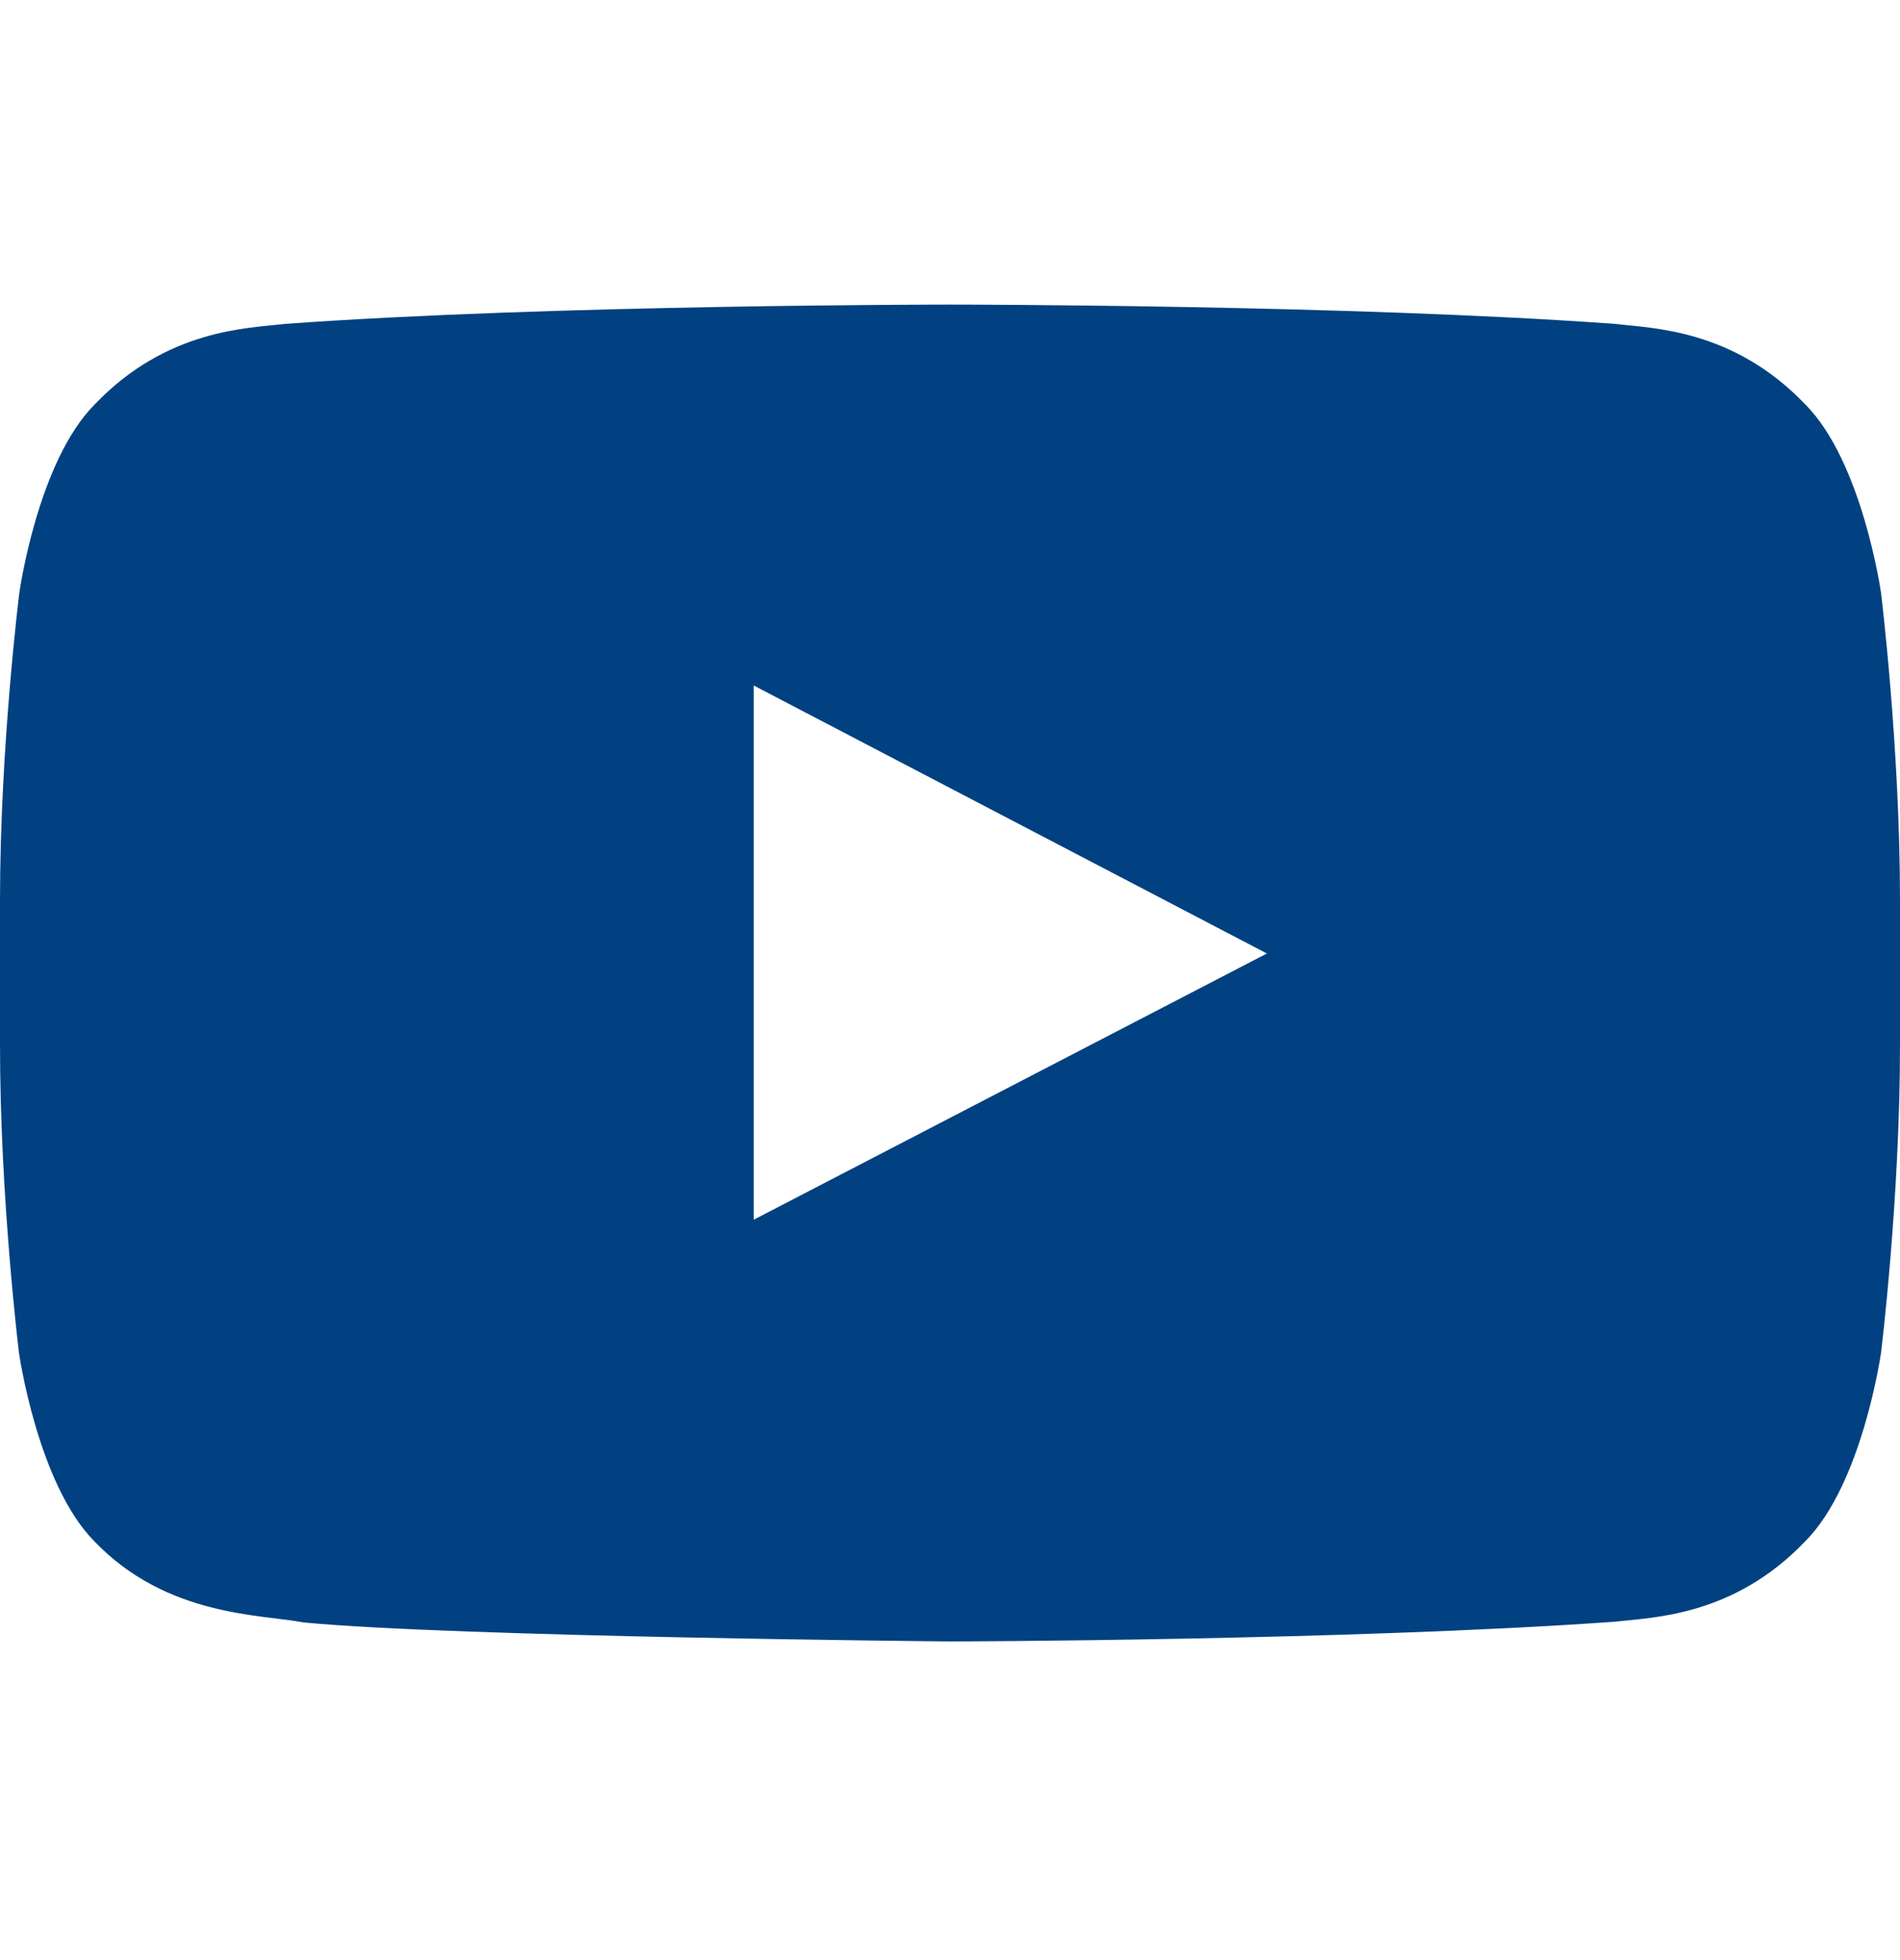 <svg width="32" height="33" viewBox="0 0 32 33" fill="none" xmlns="http://www.w3.org/2000/svg">
<path d="M31.681 9.985C31.681 9.985 31.369 7.778 30.406 6.81C29.188 5.535 27.825 5.528 27.2 5.453C22.725 5.128 16.006 5.128 16.006 5.128H15.994C15.994 5.128 9.275 5.128 4.8 5.453C4.175 5.528 2.812 5.535 1.594 6.81C0.631 7.778 0.325 9.985 0.325 9.985C0.325 9.985 0 12.578 0 15.166V17.591C0 20.178 0.319 22.772 0.319 22.772C0.319 22.772 0.631 24.978 1.587 25.947C2.806 27.222 4.406 27.178 5.119 27.316C7.681 27.56 16 27.635 16 27.635C16 27.635 22.725 27.622 27.2 27.303C27.825 27.228 29.188 27.222 30.406 25.947C31.369 24.978 31.681 22.772 31.681 22.772C31.681 22.772 32 20.185 32 17.591V15.166C32 12.578 31.681 9.985 31.681 9.985ZM12.694 20.535V11.541L21.337 16.053L12.694 20.535Z" fill="#014181"/>
</svg>

